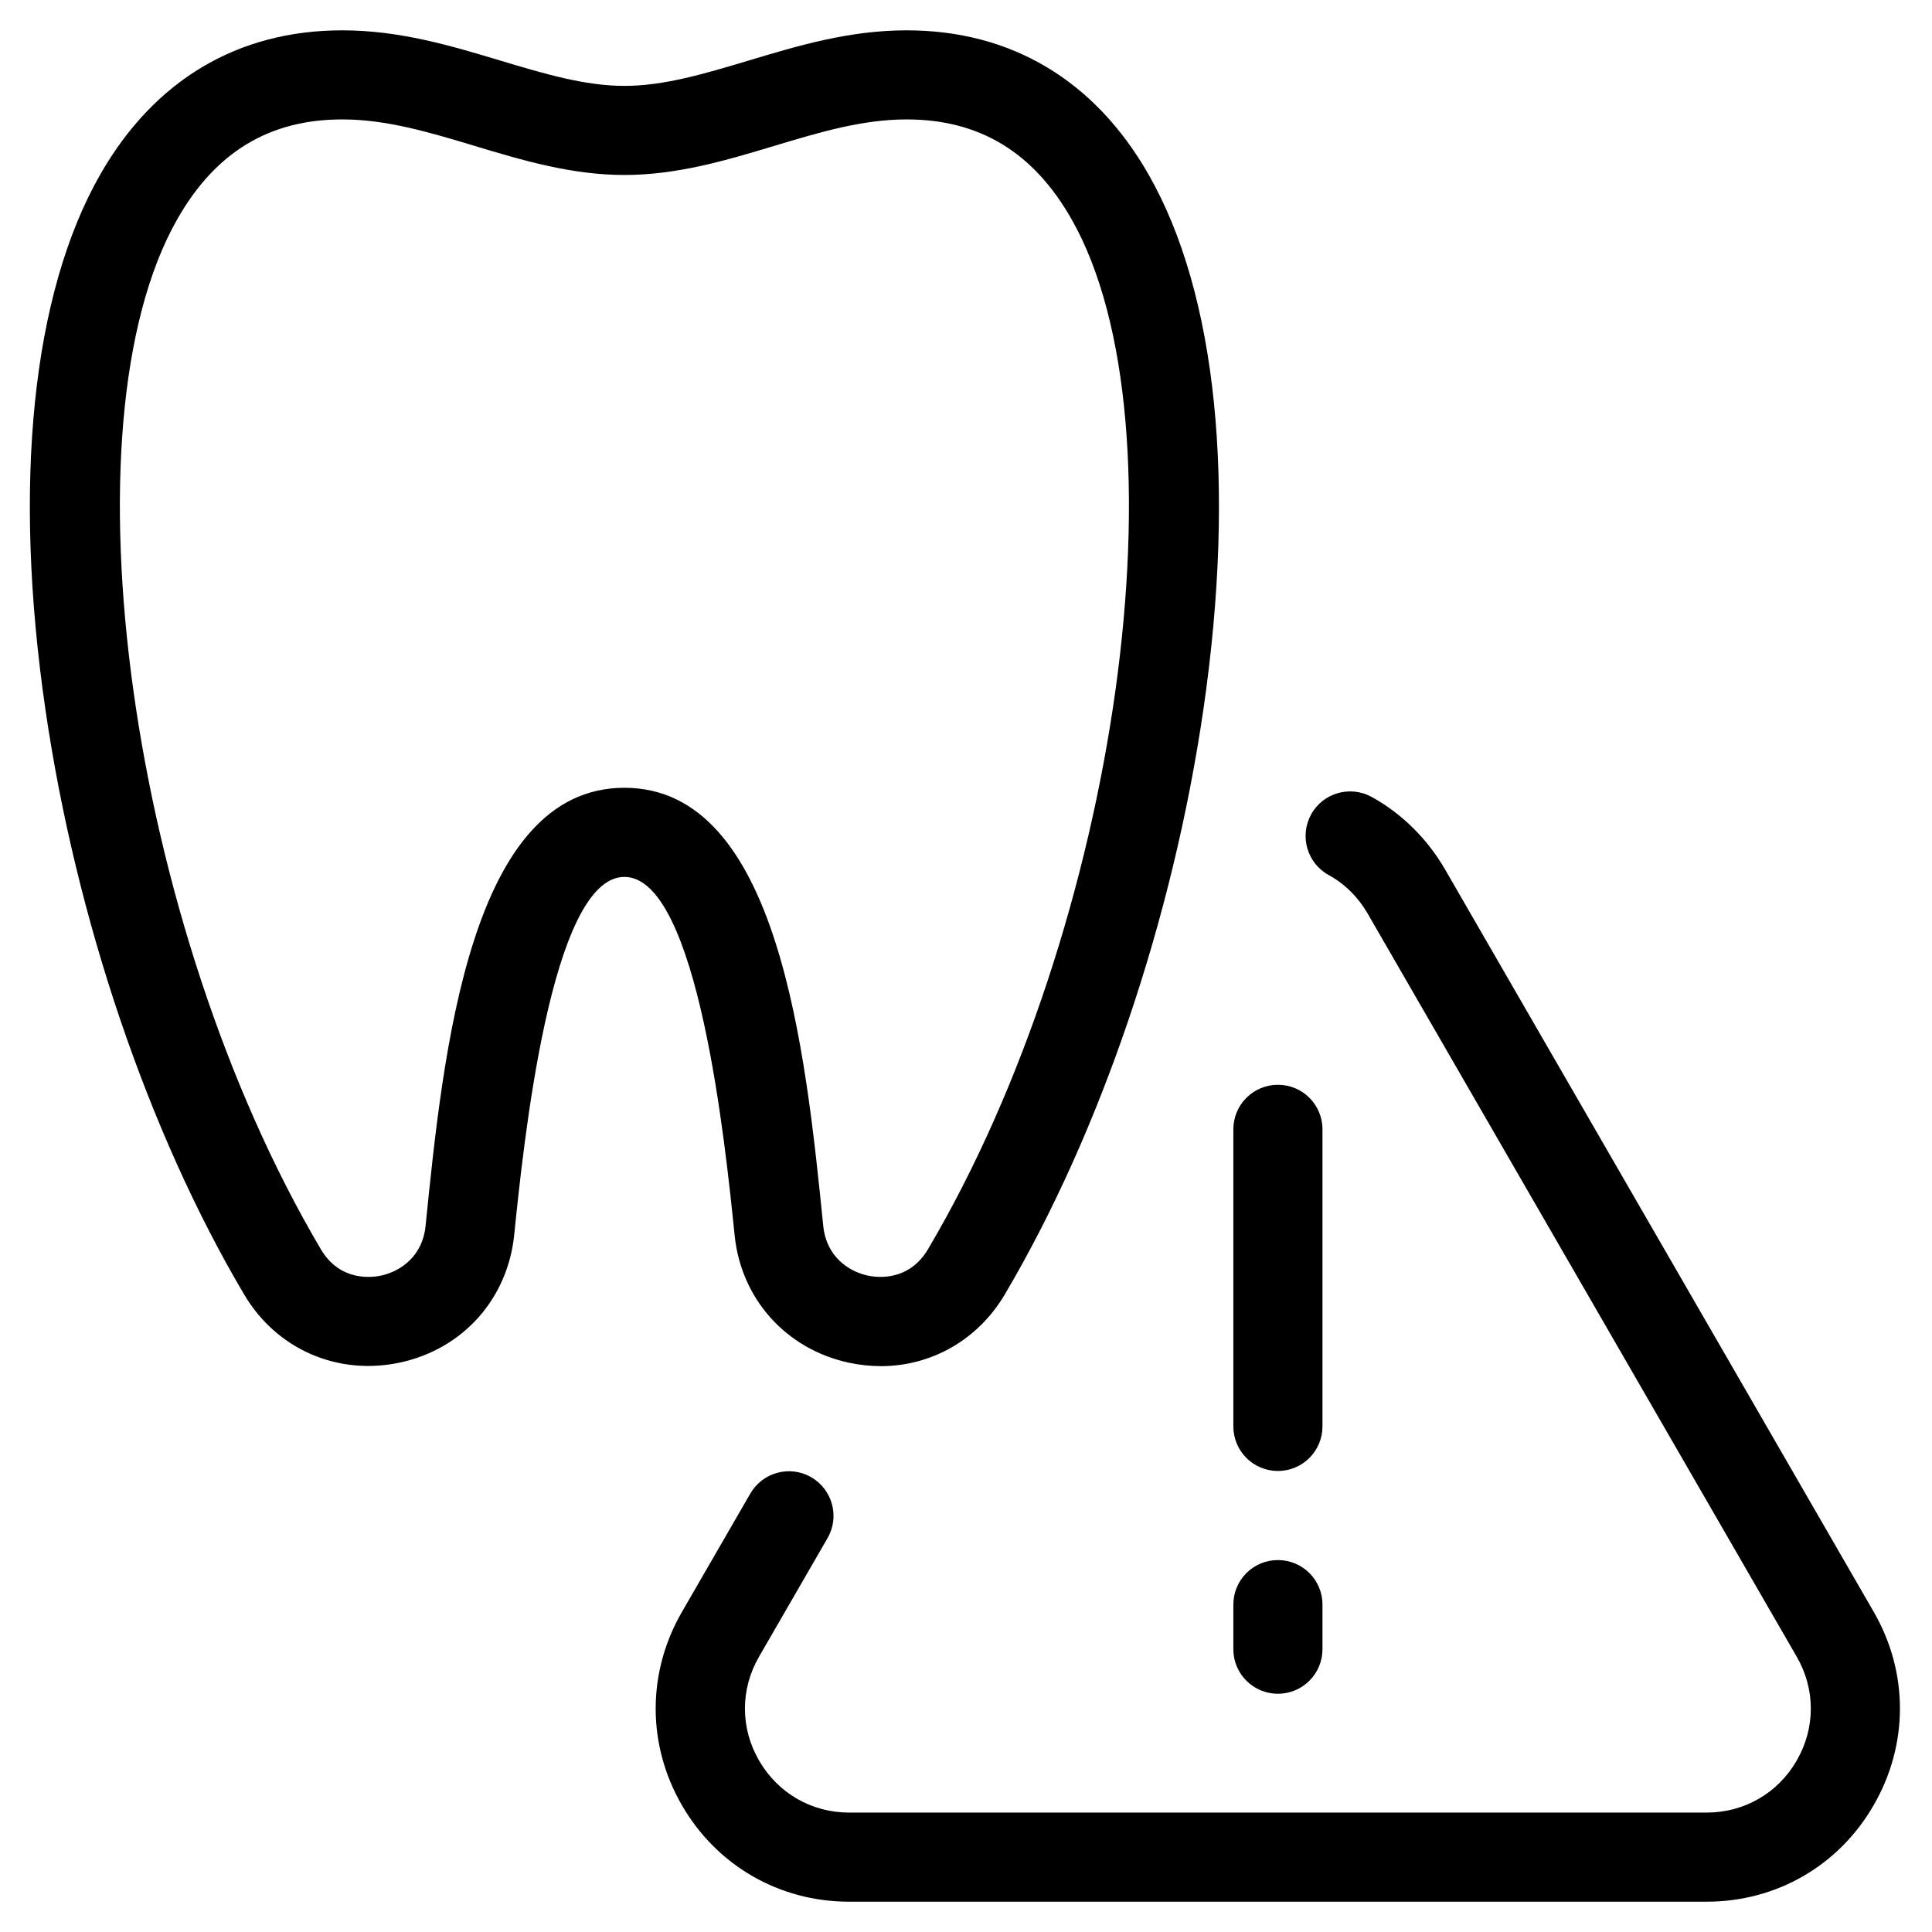 <?xml version="1.0" encoding="UTF-8"?>
<!-- Uploaded to: ICON Repo, www.iconrepo.com, Generator: ICON Repo Mixer Tools -->
<svg fill="#000000" width="800px" height="800px" version="1.1" viewBox="144 144 512 512" xmlns="http://www.w3.org/2000/svg">
 <g>
  <path d="m596.29 647.97h-227.27c-18.5 0-35.07-9.566-44.32-25.586-9.25-16.02-9.25-35.148 0-51.168l18.145-31.41c3.266-5.629 10.469-7.598 16.137-4.328 5.629 3.266 7.598 10.469 4.328 16.137l-18.145 31.41c-5 8.621-5 18.934 0 27.551 5 8.621 13.895 13.777 23.852 13.777h227.27c9.957 0 18.895-5.156 23.852-13.777 5-8.621 5-18.934 0-27.551l-113.63-196.8c-2.559-4.449-6.062-7.949-10.43-10.352-5.707-3.148-7.754-10.352-4.606-16.059s10.352-7.754 16.059-4.606c8.031 4.449 14.719 11.098 19.406 19.168l113.63 196.8c9.25 16.02 9.25 35.148 0 51.168-9.211 16.059-25.781 25.625-44.277 25.625z"/>
  <path d="m482.66 592.86c-6.535 0-11.809-5.273-11.809-11.809v-11.809c0-6.535 5.273-11.809 11.809-11.809s11.809 5.273 11.809 11.809v11.809c-0.004 6.535-5.277 11.809-11.809 11.809z"/>
  <path d="m482.66 533.82c-6.535 0-11.809-5.273-11.809-11.809v-78.723c0-6.535 5.273-11.809 11.809-11.809s11.809 5.273 11.809 11.809v78.719c-0.004 6.535-5.277 11.812-11.809 11.812z"/>
  <path d="m377.41 506.04c-2.832 0-5.707-0.316-8.621-0.945-16.57-3.66-28.418-16.926-30.109-33.77-2.402-23.5-9.645-94.938-29.207-94.938s-26.805 71.438-29.207 94.898c-1.73 16.887-13.539 30.148-30.109 33.77-16.57 3.621-32.828-3.426-41.445-17.988-25.387-42.902-44.594-99.5-52.703-155.23-8.66-59.629-3.504-109.89 14.523-141.54 14.289-25.035 36.449-38.258 64.16-38.258 15.273 0 28.852 4.094 41.957 8.031 11.414 3.426 22.238 6.691 32.828 6.691 10.586 0 21.371-3.266 32.828-6.691 13.102-3.938 26.684-8.031 41.953-8.031 27.711 0 49.871 13.227 64.156 38.258 18.027 31.605 23.184 81.867 14.523 141.54-8.109 55.734-27.316 112.33-52.703 155.28-7.121 12-19.441 18.93-32.824 18.93zm-67.938-153.27c40.934 0 48.02 69.902 52.703 116.15 0.789 7.949 6.574 11.965 11.691 13.105 2.481 0.551 10.941 1.652 16.059-6.965 50.695-85.727 69.156-218.45 37.984-273.08-10.117-17.711-24.406-26.332-43.652-26.332-11.809 0-23.145 3.426-35.188 7.047-12.555 3.777-25.543 7.676-39.598 7.676-14.051 0-27.039-3.898-39.598-7.676-12.043-3.621-23.379-7.047-35.184-7.047-19.246 0-33.535 8.621-43.648 26.332-31.172 54.633-12.715 187.32 37.984 273.08 5.078 8.621 13.578 7.519 16.059 6.965 5.117-1.141 10.902-5.156 11.691-13.105 4.676-46.246 11.762-116.15 52.695-116.15z"/>
 </g>
</svg>